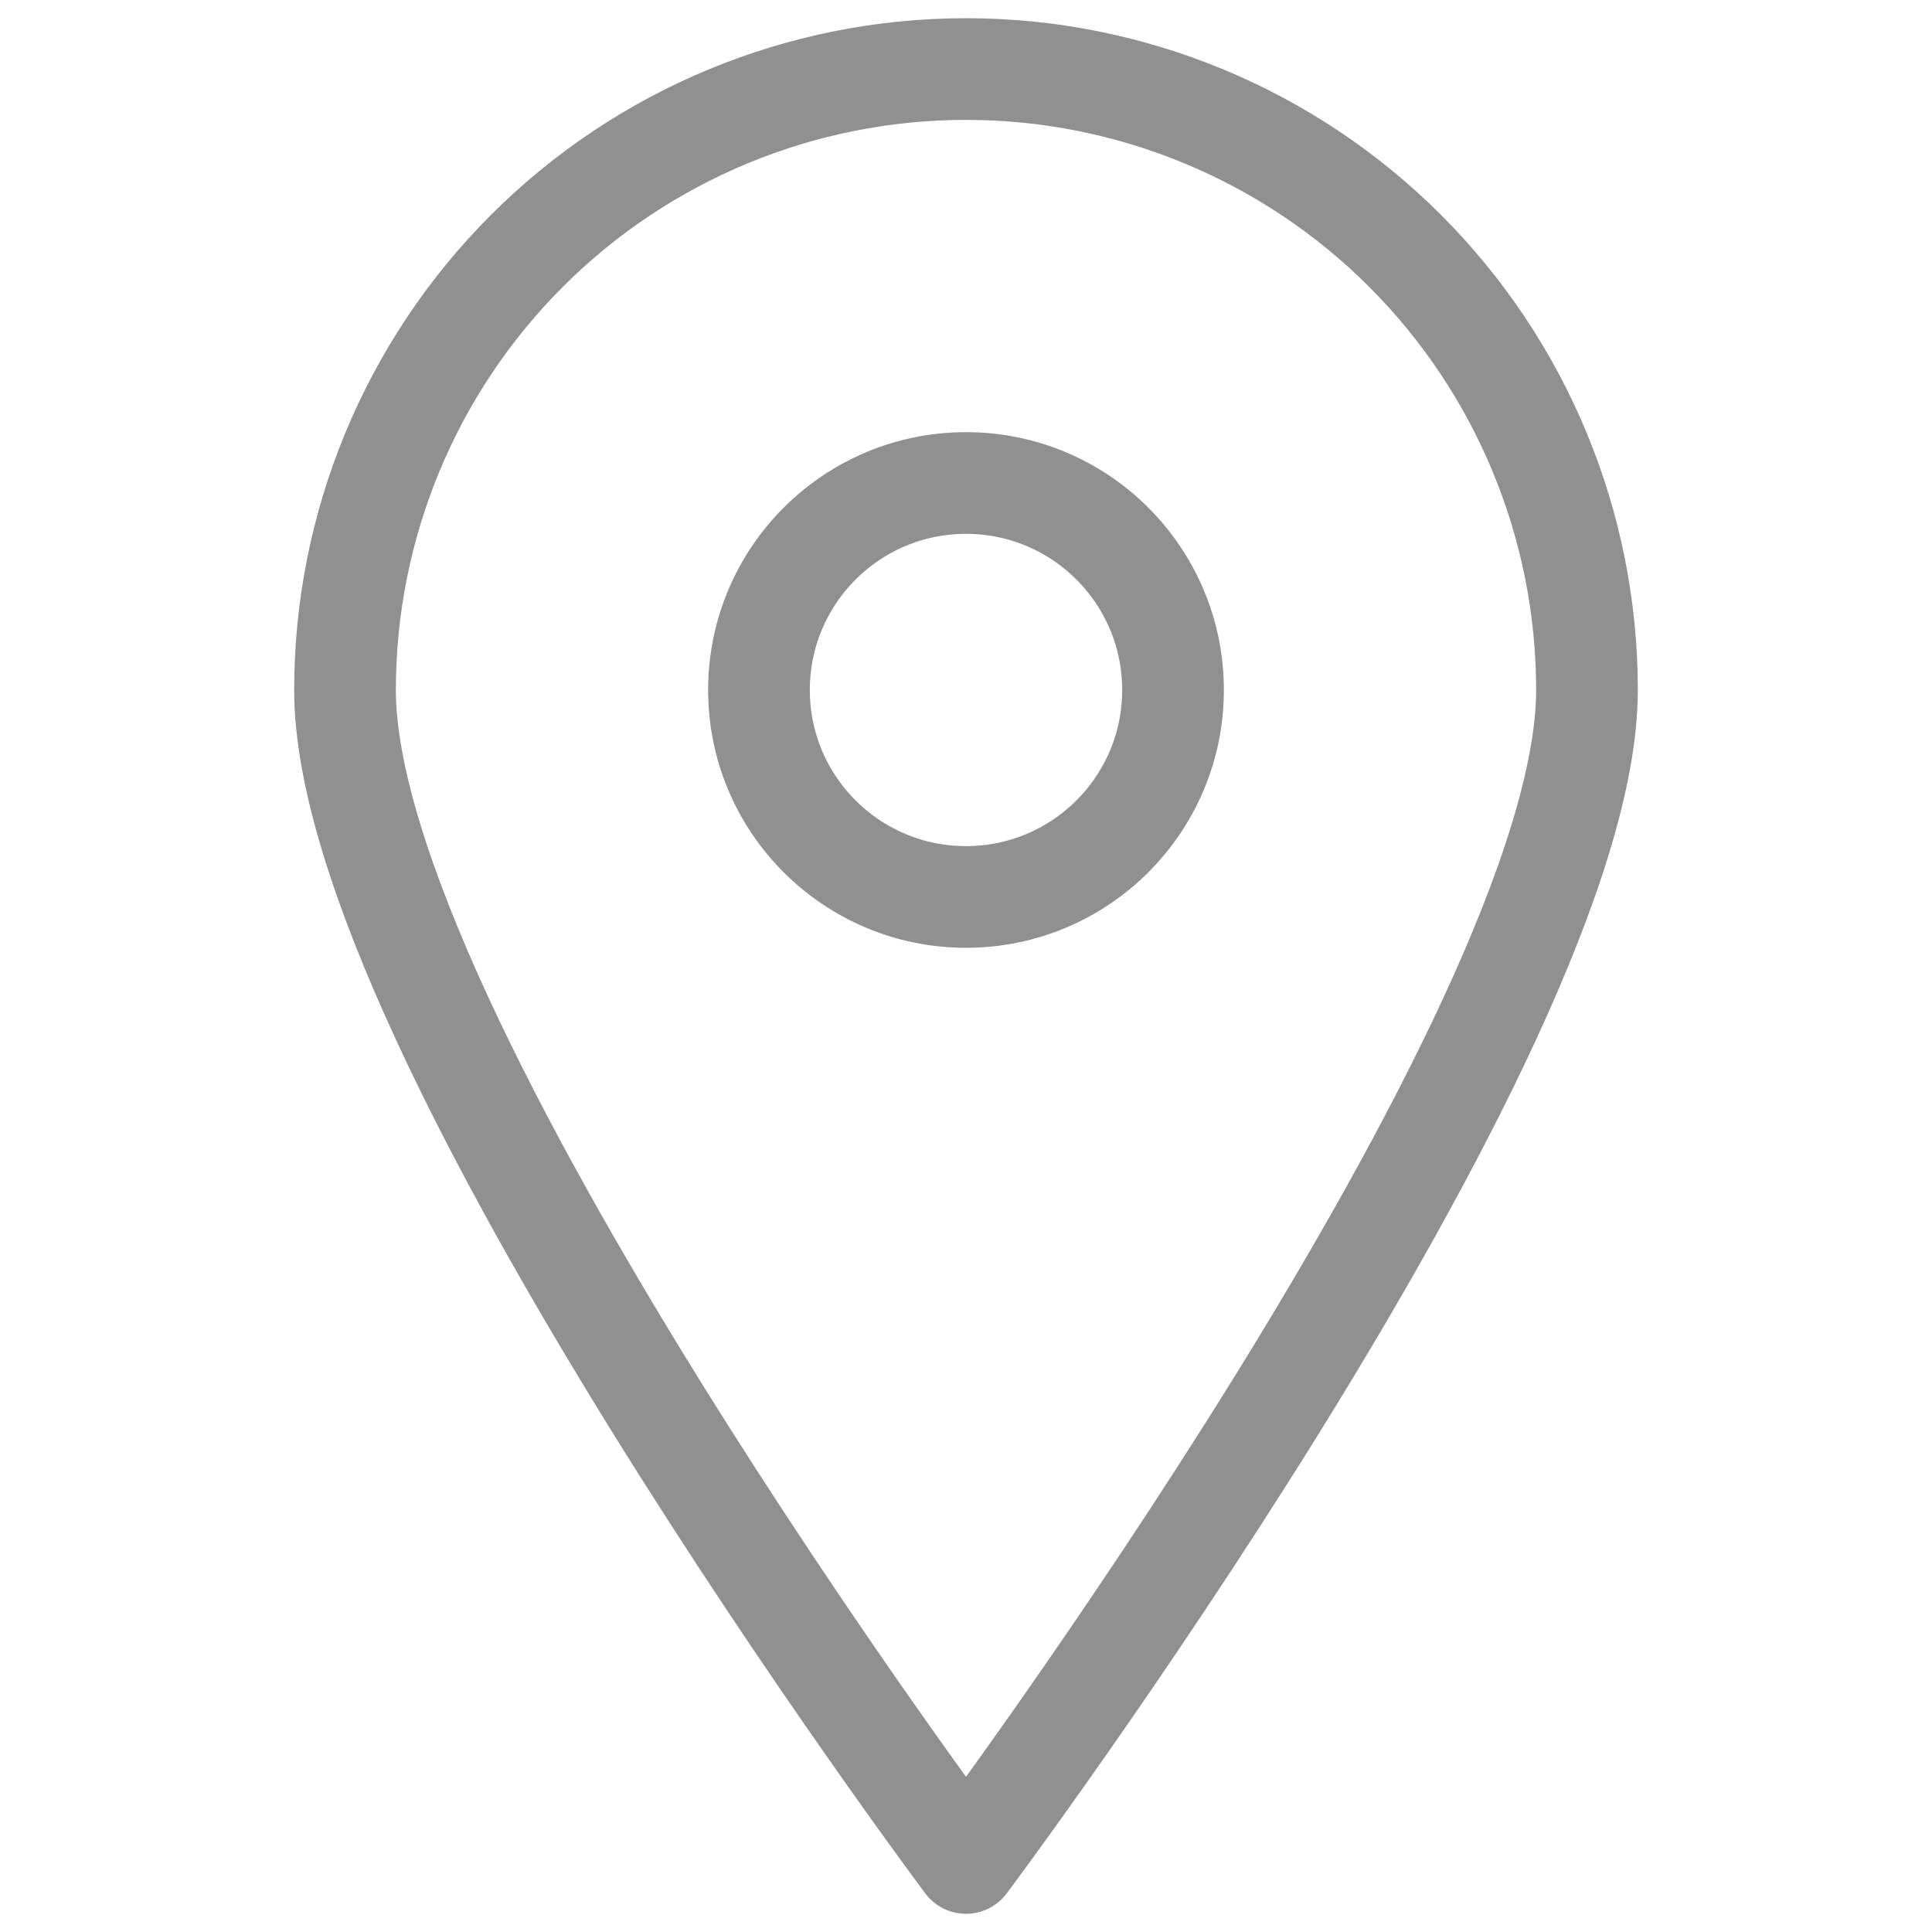 <?xml version="1.0" encoding="UTF-8"?> <svg xmlns="http://www.w3.org/2000/svg" width="19" height="19" viewBox="0 0 19 19" fill="none"><path d="M15.607 6.786C15.607 10.165 9.5 18.321 9.5 18.321C9.5 18.321 3.393 10.165 3.393 6.786C3.393 5.166 4.036 3.613 5.182 2.467C6.327 1.322 7.88 0.679 9.5 0.679C11.12 0.679 12.673 1.322 13.818 2.467C14.964 3.613 15.607 5.166 15.607 6.786V6.786Z" stroke="#909090" stroke-linecap="round" stroke-linejoin="round"></path><path d="M9.5 8.821C10.624 8.821 11.536 7.91 11.536 6.786C11.536 5.661 10.624 4.75 9.5 4.75C8.376 4.75 7.464 5.661 7.464 6.786C7.464 7.91 8.376 8.821 9.5 8.821Z" stroke="#909090" stroke-linecap="round" stroke-linejoin="round"></path></svg> 